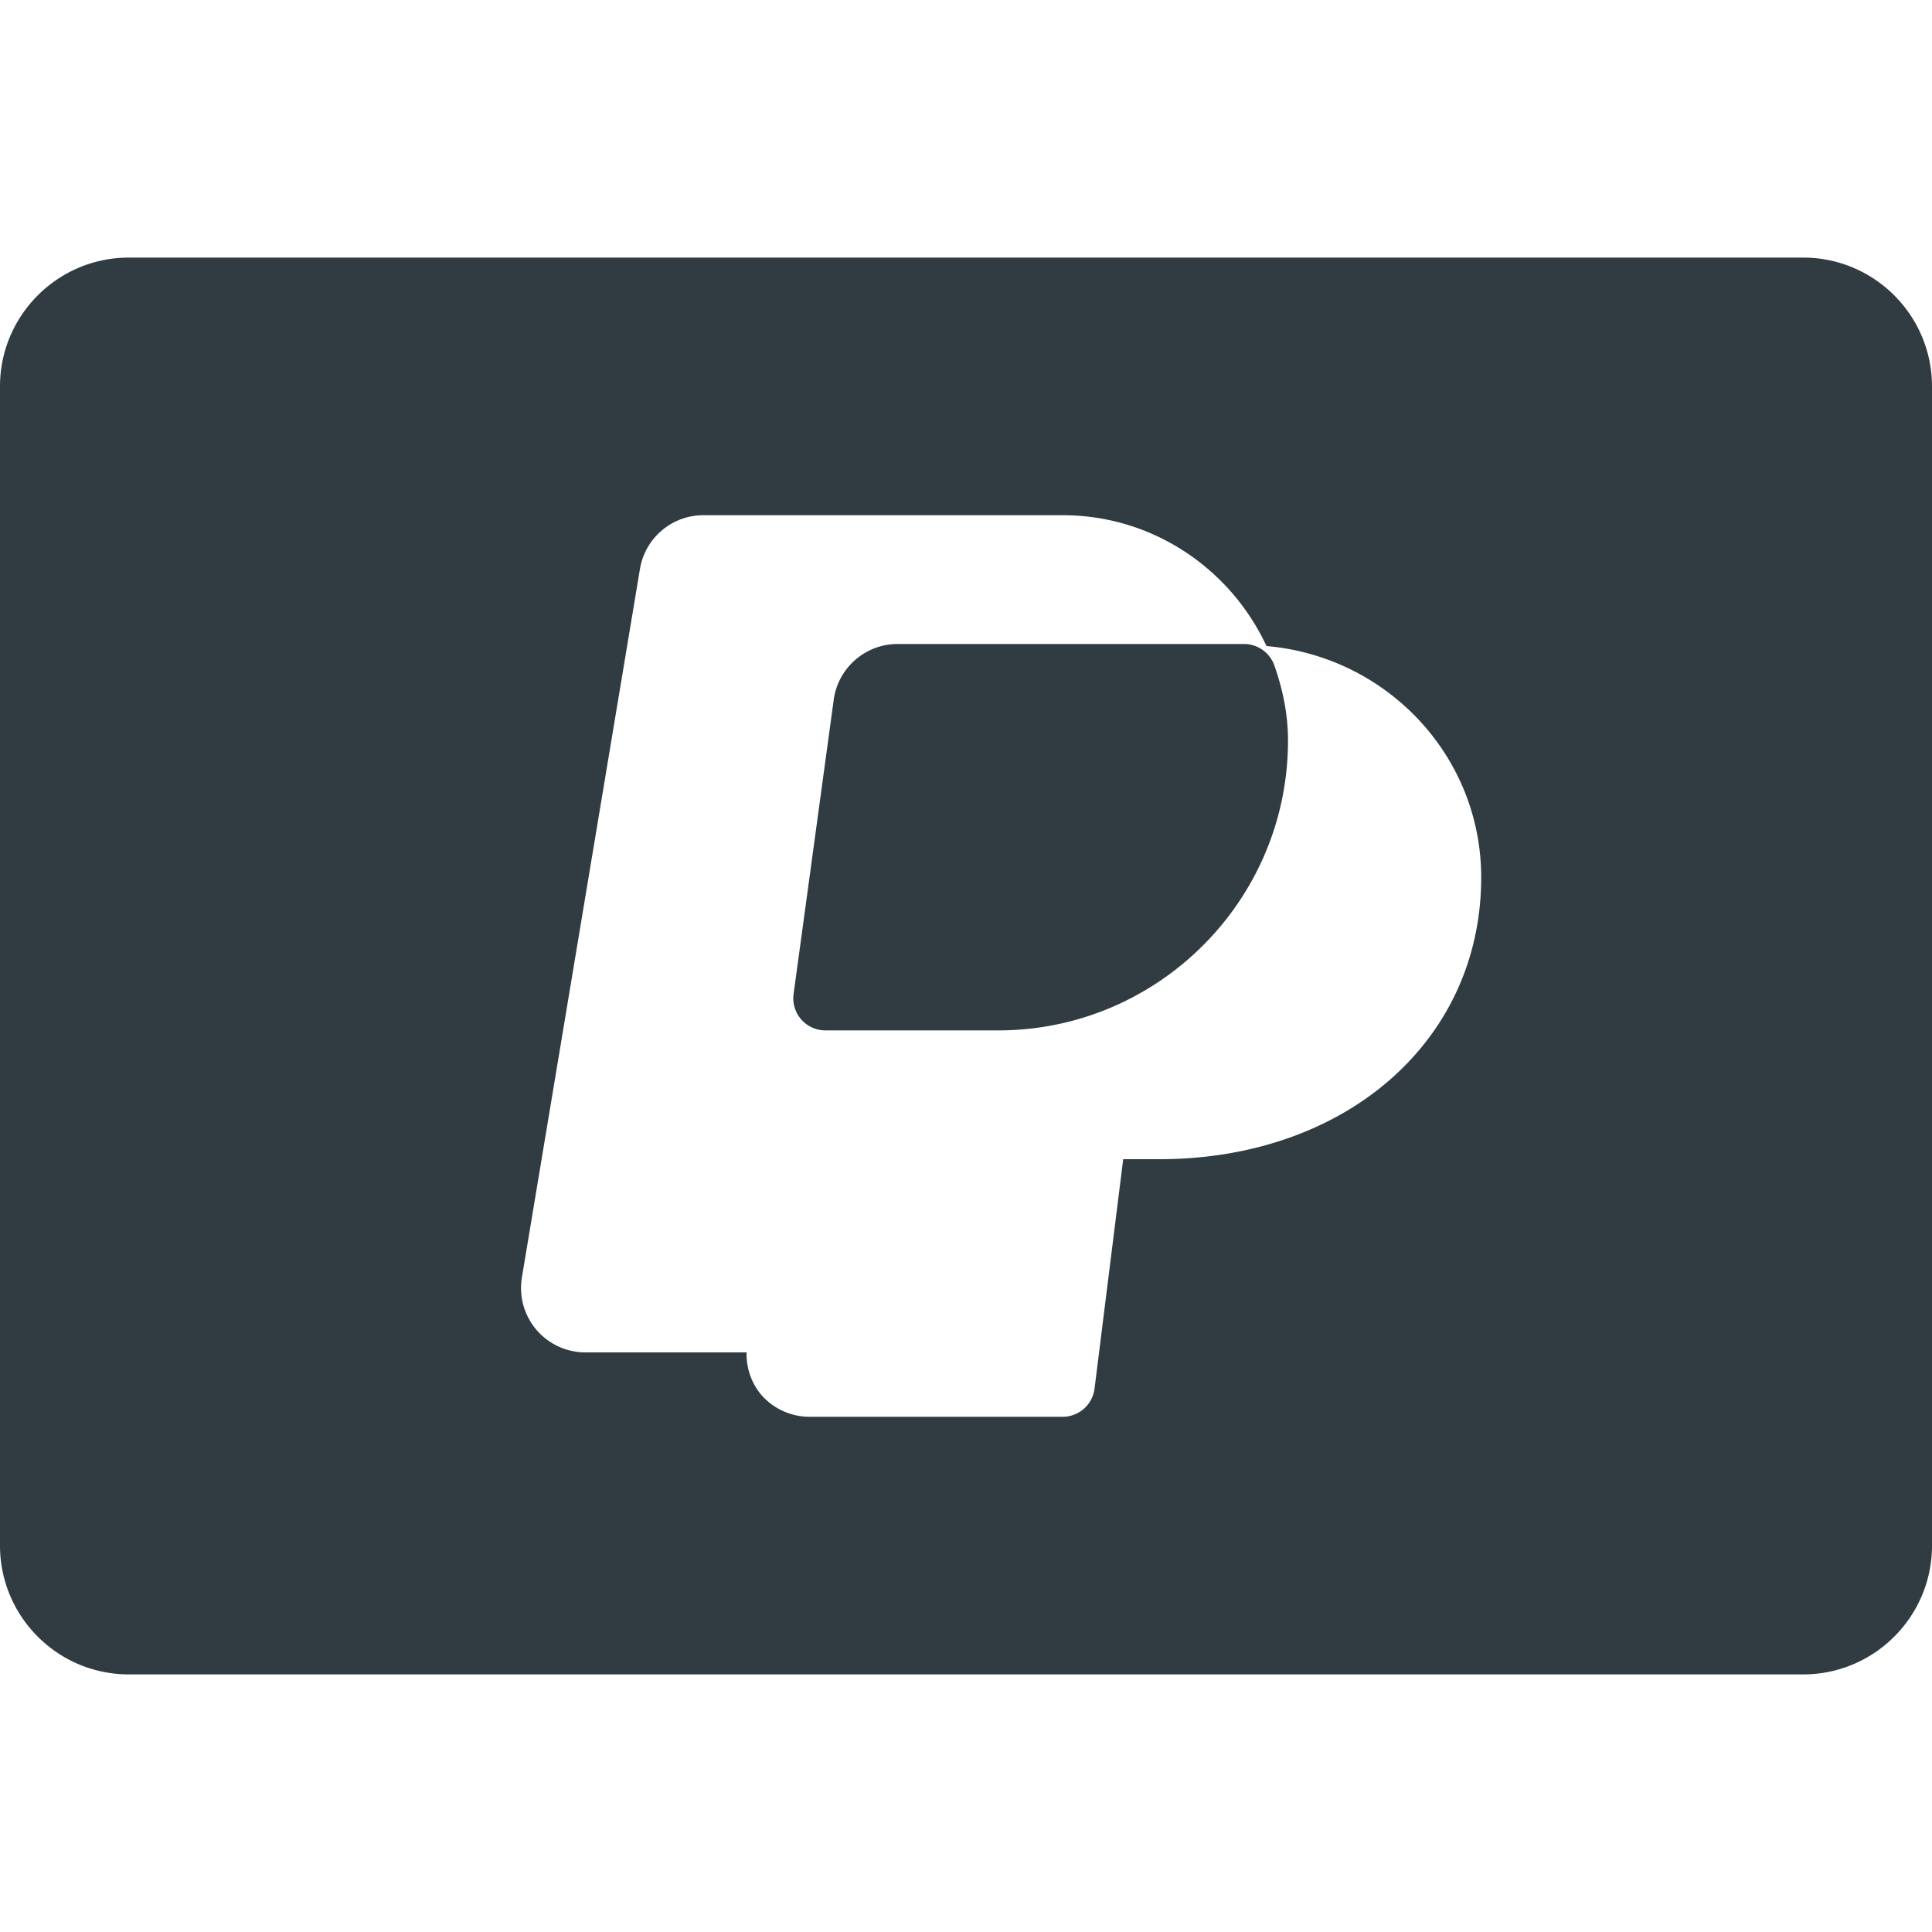 <?xml version="1.0" encoding="UTF-8"?><svg width="32" height="32" xmlns="http://www.w3.org/2000/svg" xmlns:xlink="http://www.w3.org/1999/xlink" version="1.1" id="Layer_1" x="0px" y="0px" viewBox="0 0 30 30" xml:space="preserve"><g fill="#303C42"><path d="M28 4H2C.897 4 0 4.897 0 6v18c0 1.103.897 2 2 2h26c1.103 0 2-.897 2-2V6c0-1.103-.897-2-2-2zM18 18h-.559l-.445 3.562A.5.5 0 0 1 16.5 22h-3.927a1 1 0 0 1-.754-.343.986.986 0 0 1-.226-.657H9.09a1 1 0 0 1-.986-1.164l1.833-11A.998.998 0 0 1 10.923 8H16.5c1.404 0 2.609.836 3.166 2.032 1.863.16 3.334 1.7 3.334 3.593C23 16.16 20.897 18 18 18z"/><path d="M19.316 10h-5.38c-.498 0-.923.372-.99.865l-.623 4.568a.498.498 0 0 0 .495.567H15.5c2.481 0 4.5-2.019 4.5-4.5 0-.382-.07-.764-.212-1.167a.5.5 0 0 0-.472-.333z"/></g></svg>